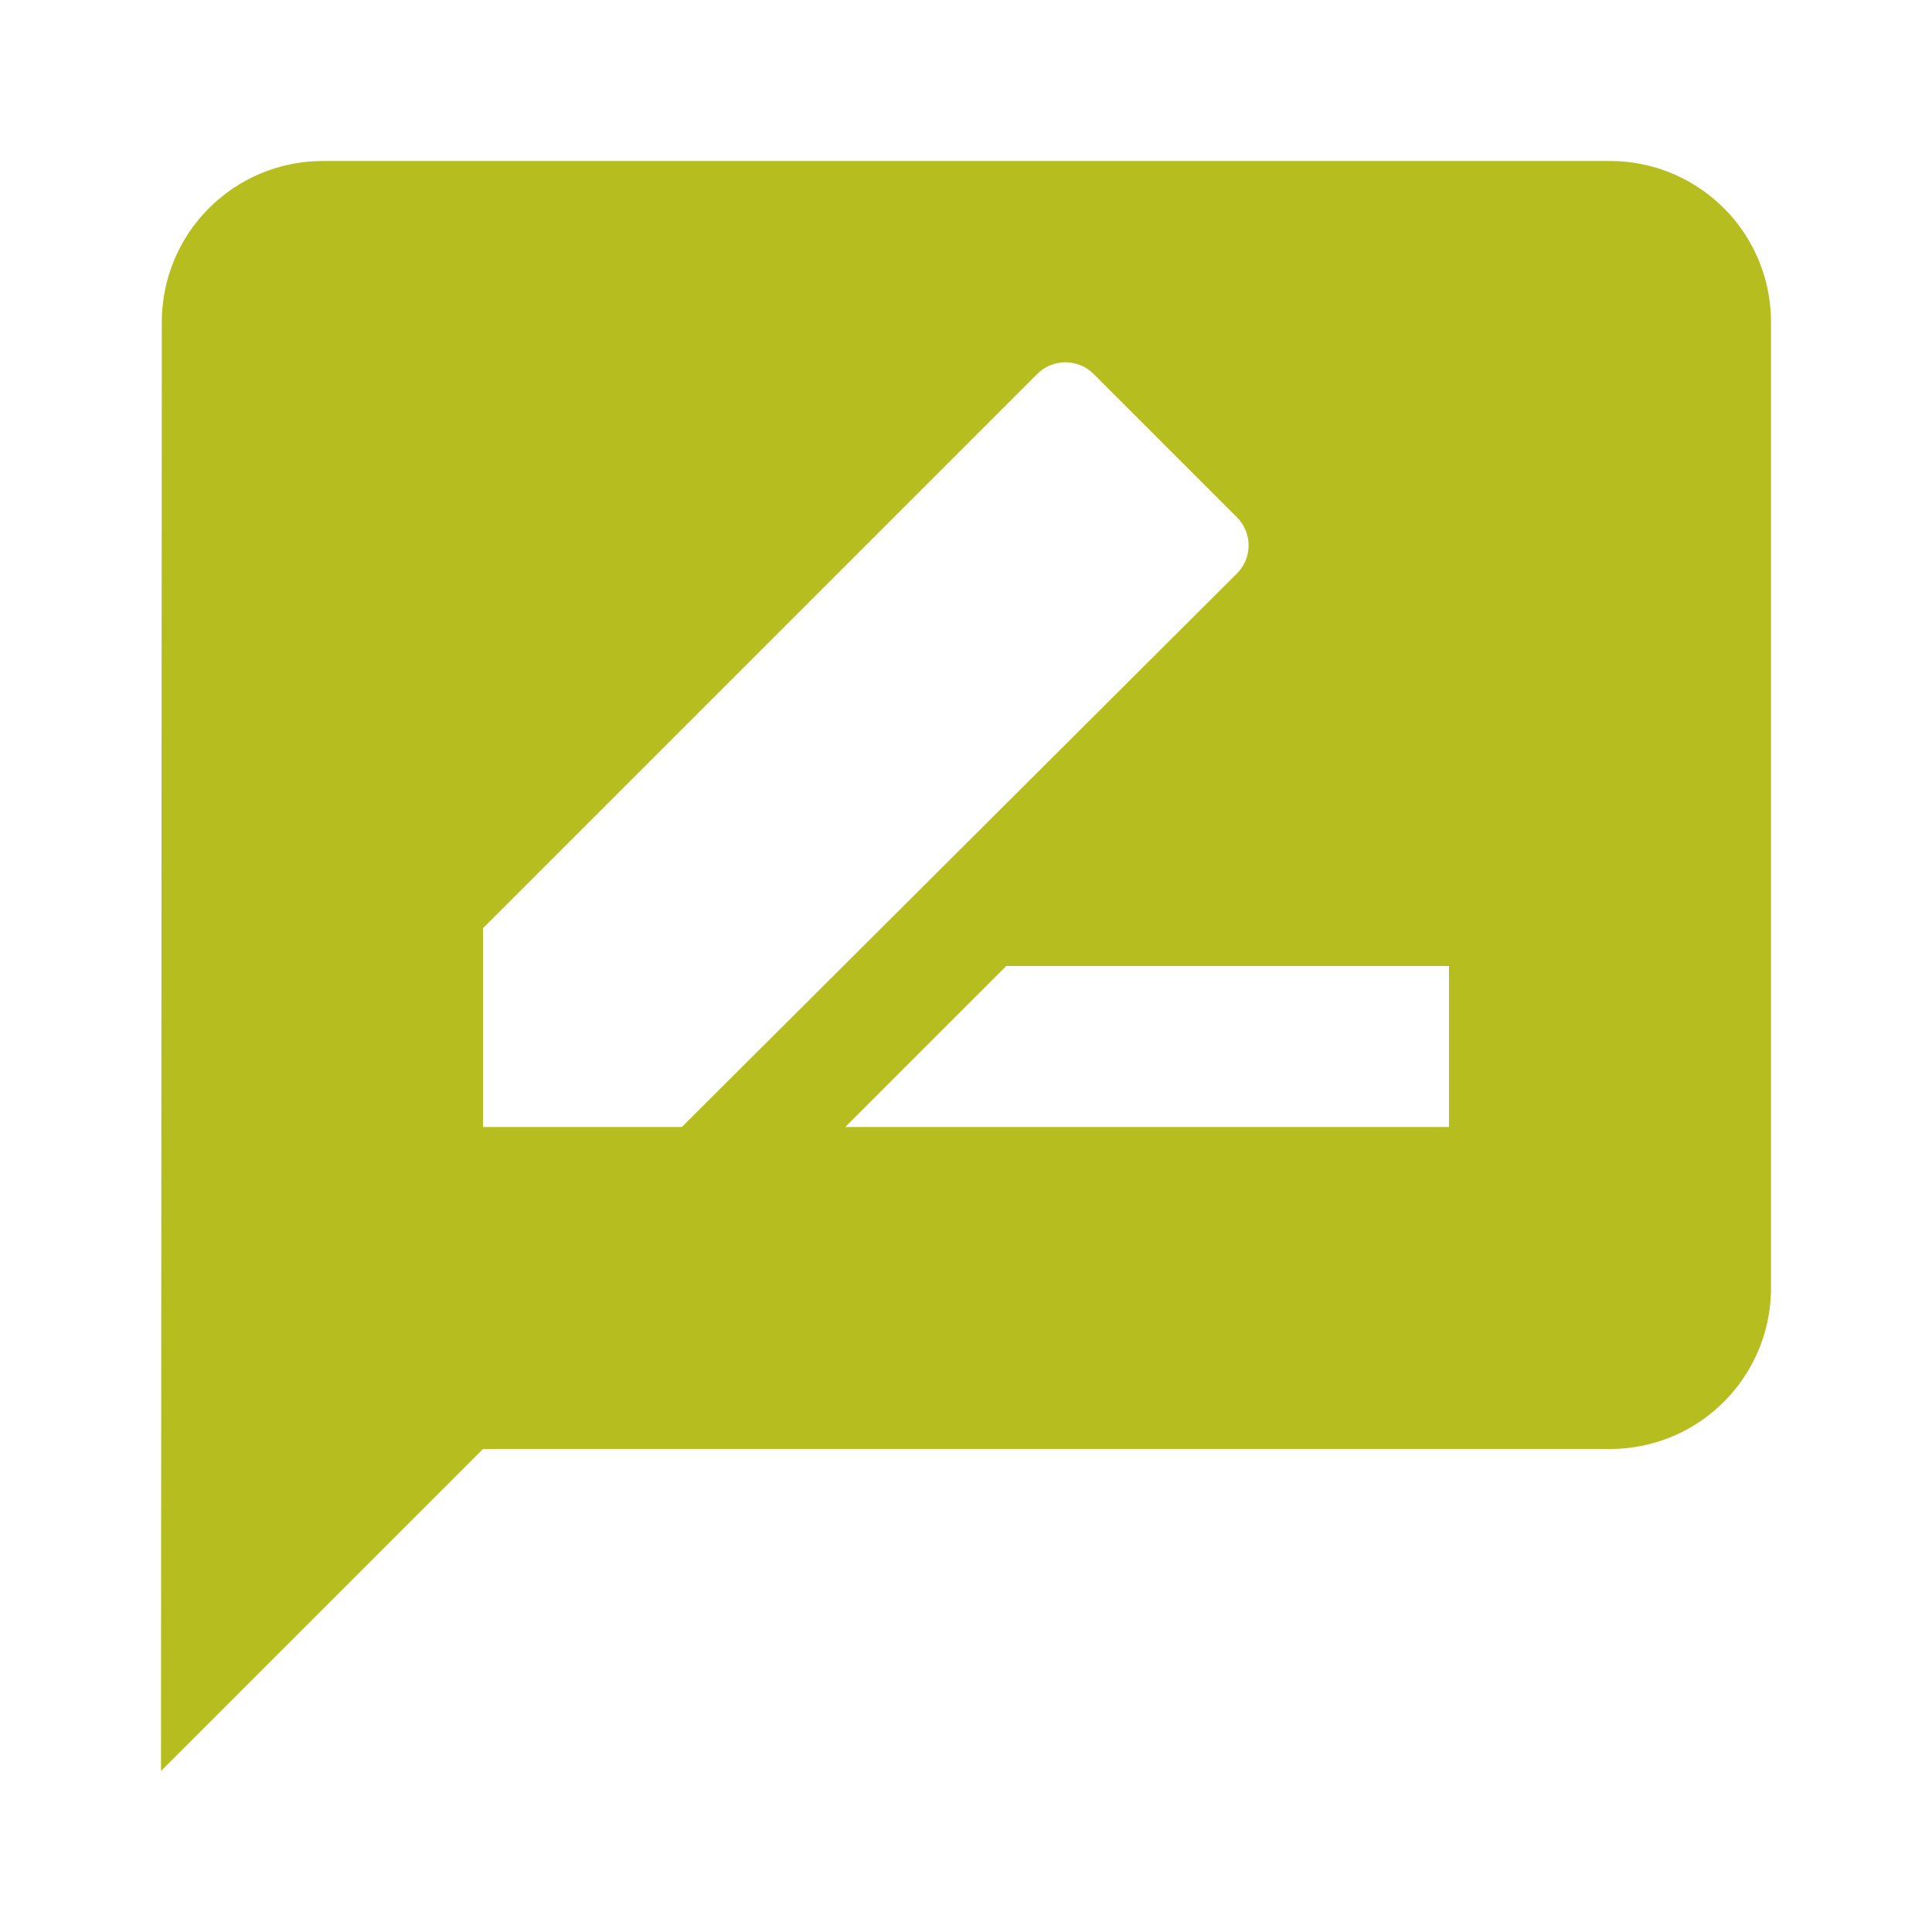 <svg xmlns="http://www.w3.org/2000/svg" xmlns:xlink="http://www.w3.org/1999/xlink" width="24" height="24" viewBox="0 0 24 24"><defs><clipPath id="a"><path d="M0,20v0L.01,2A2,2,0,0,1,2,0H18a2,2,0,0,1,2,2V14a2,2,0,0,1-2,2H4L0,20ZM10.5,10h0l-2,2H16V10H10.5Zm.735-7.5a.5.5,0,0,0-.355.15L4,9.53V12H6.47l6.89-6.87a.494.494,0,0,0,0-.71L11.59,2.65A.5.5,0,0,0,11.235,2.5Z" fill="none"/></clipPath><clipPath id="b"><rect width="50" height="50" fill="#b6bd1f"/></clipPath></defs><g transform="translate(2 2)"><path d="M0,20v0L.01,2A2,2,0,0,1,2,0H18a2,2,0,0,1,2,2V14a2,2,0,0,1-2,2H4L0,20ZM10.5,10h0l-2,2H16V10H10.5Zm.735-7.5a.5.5,0,0,0-.355.15L4,9.53V12H6.47l6.89-6.87a.494.494,0,0,0,0-.71L11.59,2.65A.5.5,0,0,0,11.235,2.5Z" fill="none"/><g clip-path="url(#a)"><g transform="translate(-15 -15)"><rect width="50" height="50" fill="#b6bd1f"/></g></g></g></svg>